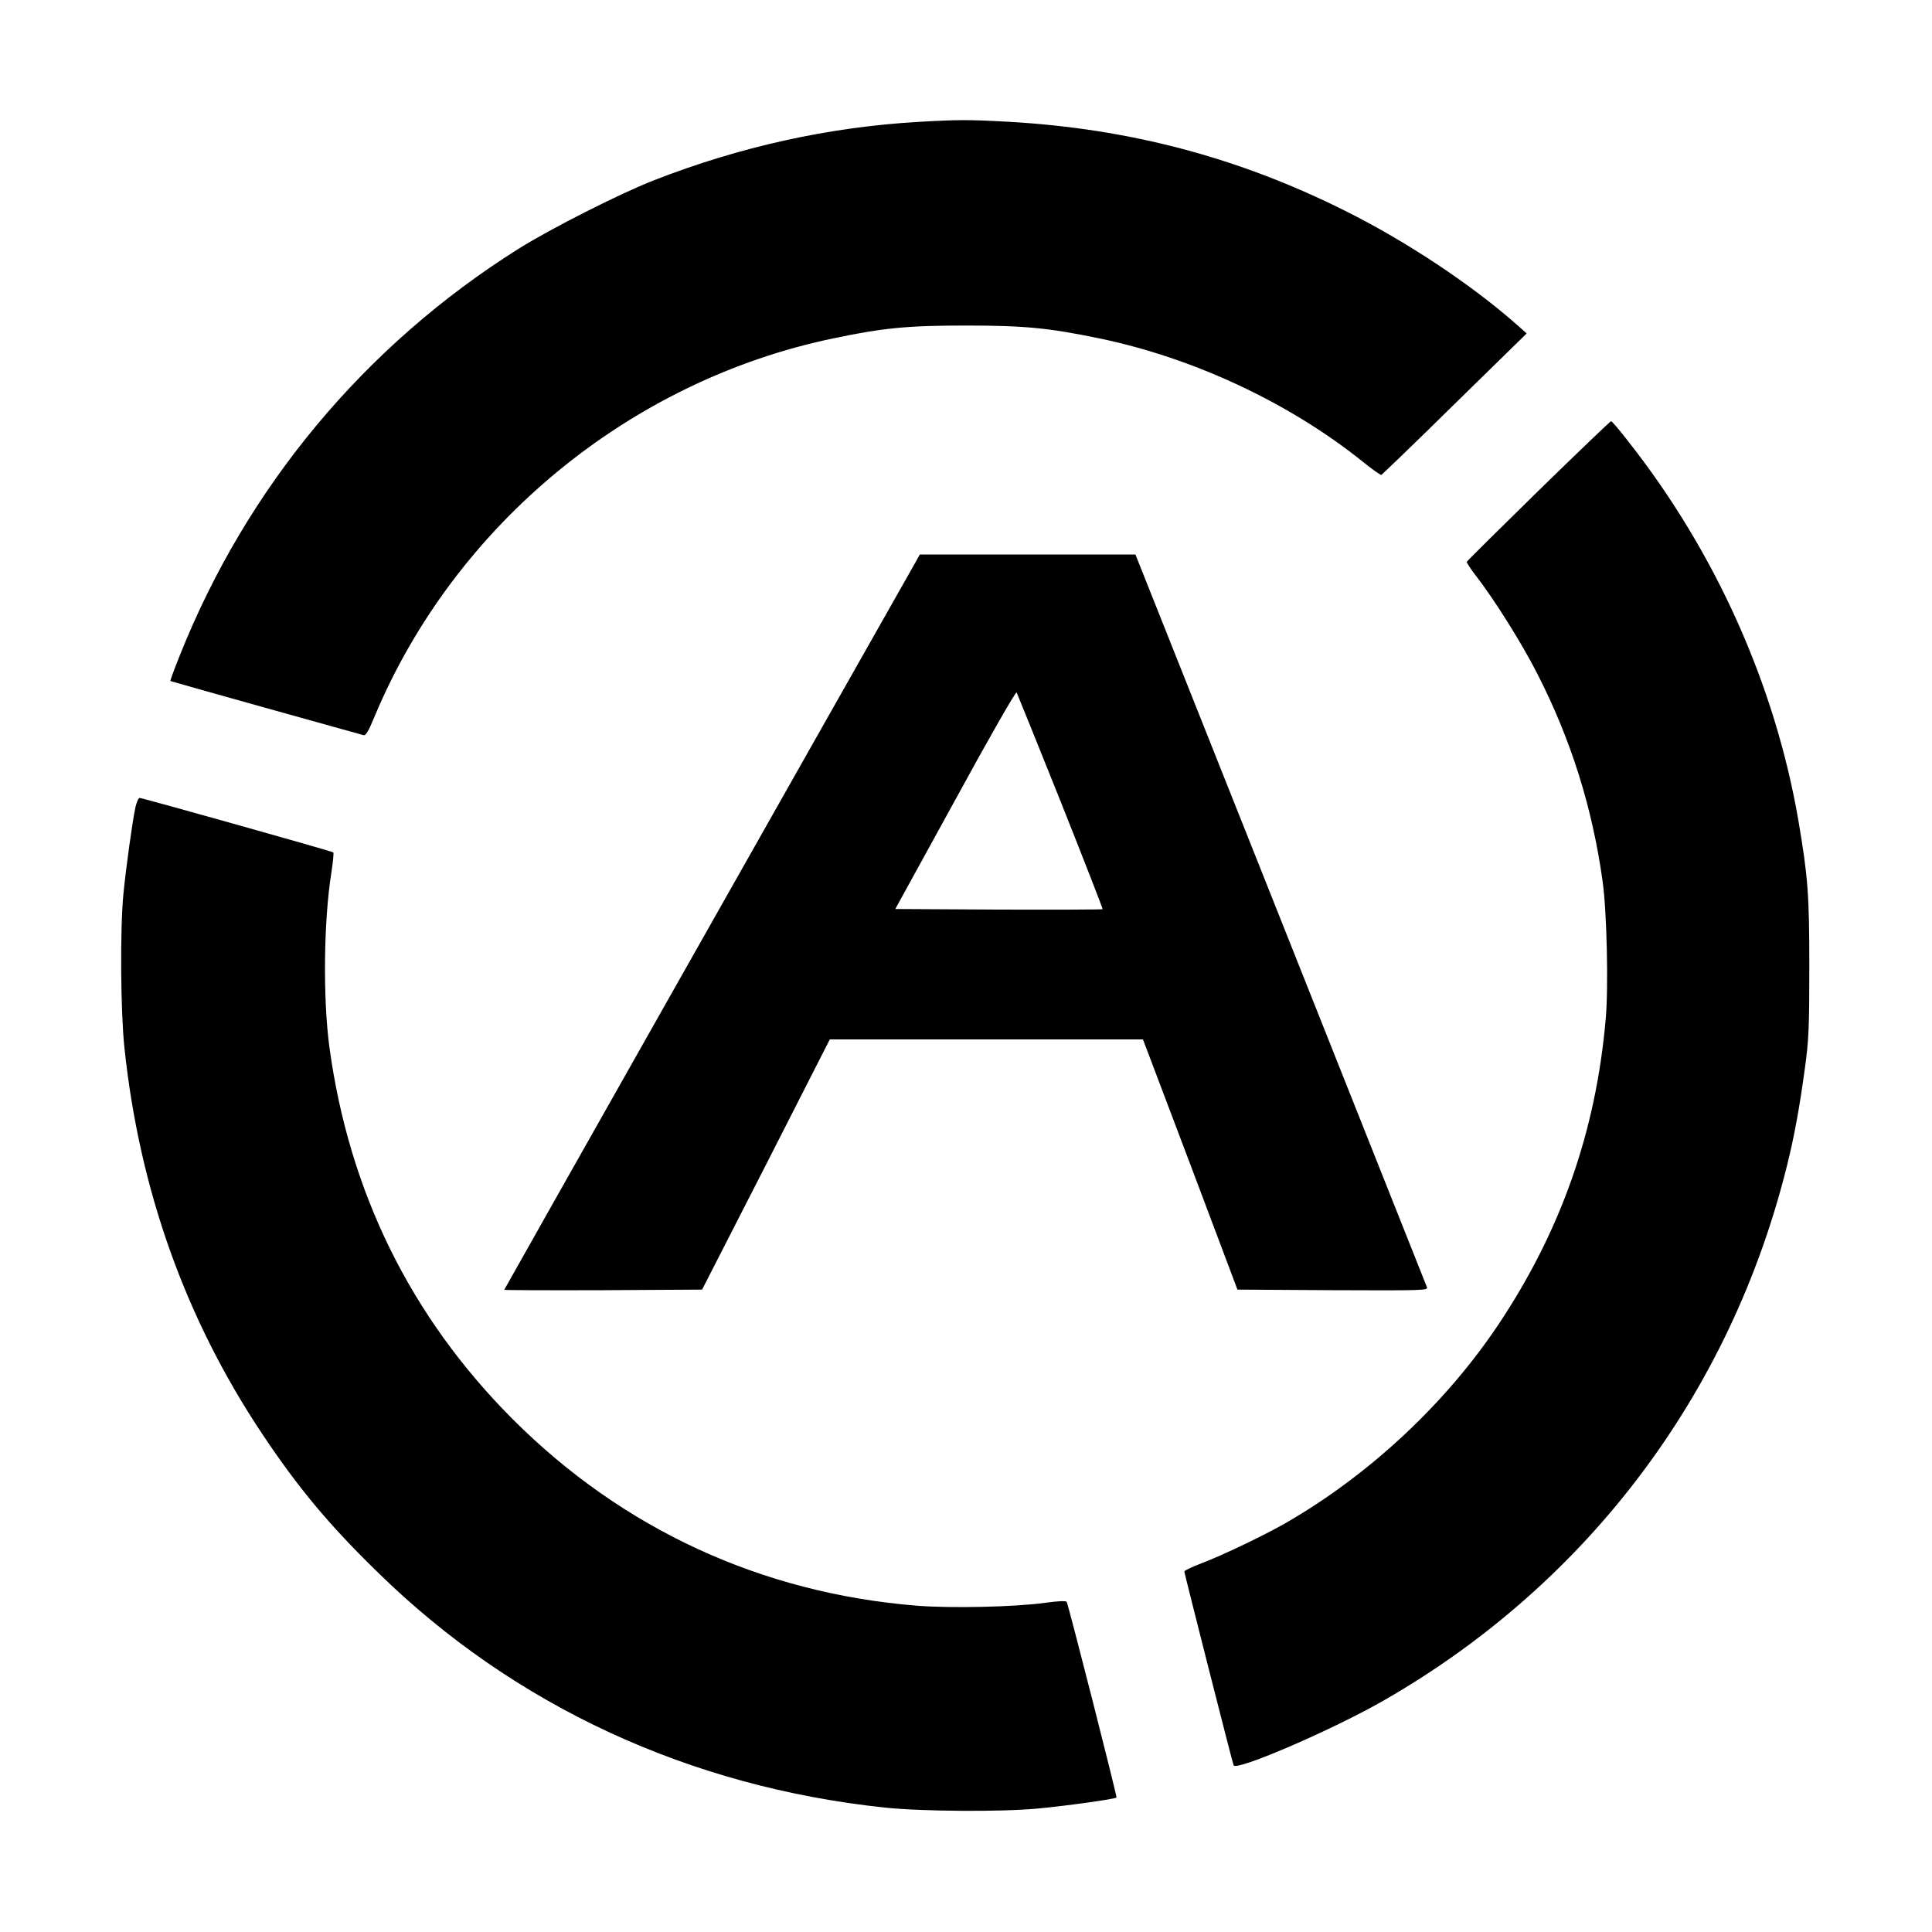 <?xml version="1.0" standalone="no"?>
<!DOCTYPE svg PUBLIC "-//W3C//DTD SVG 20010904//EN"
 "http://www.w3.org/TR/2001/REC-SVG-20010904/DTD/svg10.dtd">
<svg version="1.0" xmlns="http://www.w3.org/2000/svg"
 width="1000pt" height="1000pt" viewBox="0 0 1000 1000"
 preserveAspectRatio="xMidYMid meet">
<g transform="translate(0,1000) scale(0.1,-0.1)"
fill="#000000" stroke="none">
<path d="M4751 9369 c-461 -27 -920 -128 -1366 -302 -179 -70 -532 -249 -700
-354 -797 -501 -1407 -1233 -1755 -2107 -28 -70 -50 -129 -48 -131 2 -1 224
-64 493 -139 270 -75 497 -139 506 -141 12 -4 26 19 58 97 415 992 1321 1738
2376 1957 257 54 383 66 685 66 302 0 426 -12 688 -66 489 -101 986 -334 1366
-639 48 -39 92 -70 96 -68 4 2 176 167 380 368 l372 364 -48 43 c-240 212
-577 435 -892 592 -554 277 -1119 426 -1747 461 -201 11 -257 11 -464 -1z"/>
<path d="M7963 7460 c-202 -198 -369 -363 -371 -368 -1 -4 19 -35 44 -68 93
-118 242 -355 321 -511 175 -342 285 -694 338 -1074 22 -155 31 -550 16 -715
-51 -580 -231 -1092 -552 -1575 -274 -411 -665 -777 -1097 -1028 -108 -63
-340 -174 -442 -212 -49 -19 -90 -38 -90 -43 0 -8 246 -978 255 -1003 11 -33
518 186 780 337 1050 603 1791 1585 2084 2765 39 156 65 301 93 505 20 145 23
209 23 525 0 376 -7 464 -56 755 -121 705 -430 1394 -884 1969 -43 56 -82 101
-86 101 -4 0 -173 -162 -376 -360z"/>
<path d="M4732 7078 c-401 -707 -2122 -3751 -2122 -3754 0 -2 230 -3 512 -2
l512 3 331 647 330 648 811 0 810 0 245 -647 244 -648 494 -3 c467 -2 493 -1
487 15 -4 10 -345 867 -758 1906 l-751 1887 -558 0 -558 0 -29 -52z m758
-1227 c121 -304 219 -555 217 -557 -2 -2 -244 -3 -538 -2 l-535 3 311 566
c170 312 313 562 317 555 3 -6 106 -260 228 -565z"/>
<path d="M701 5822 c-16 -75 -49 -314 -62 -447 -18 -179 -15 -609 5 -798 77
-732 315 -1402 712 -1997 185 -278 346 -472 601 -720 704 -689 1611 -1109
2623 -1216 190 -20 600 -23 790 -5 135 12 402 49 409 57 4 4 -249 998 -258
1013 -4 6 -45 4 -111 -5 -157 -22 -489 -29 -665 -15 -804 65 -1522 396 -2091
965 -528 529 -847 1176 -949 1926 -34 255 -30 655 11 909 8 52 12 96 9 99 -6
6 -985 281 -1002 282 -6 0 -16 -22 -22 -48z"/>
</g>
</svg>
